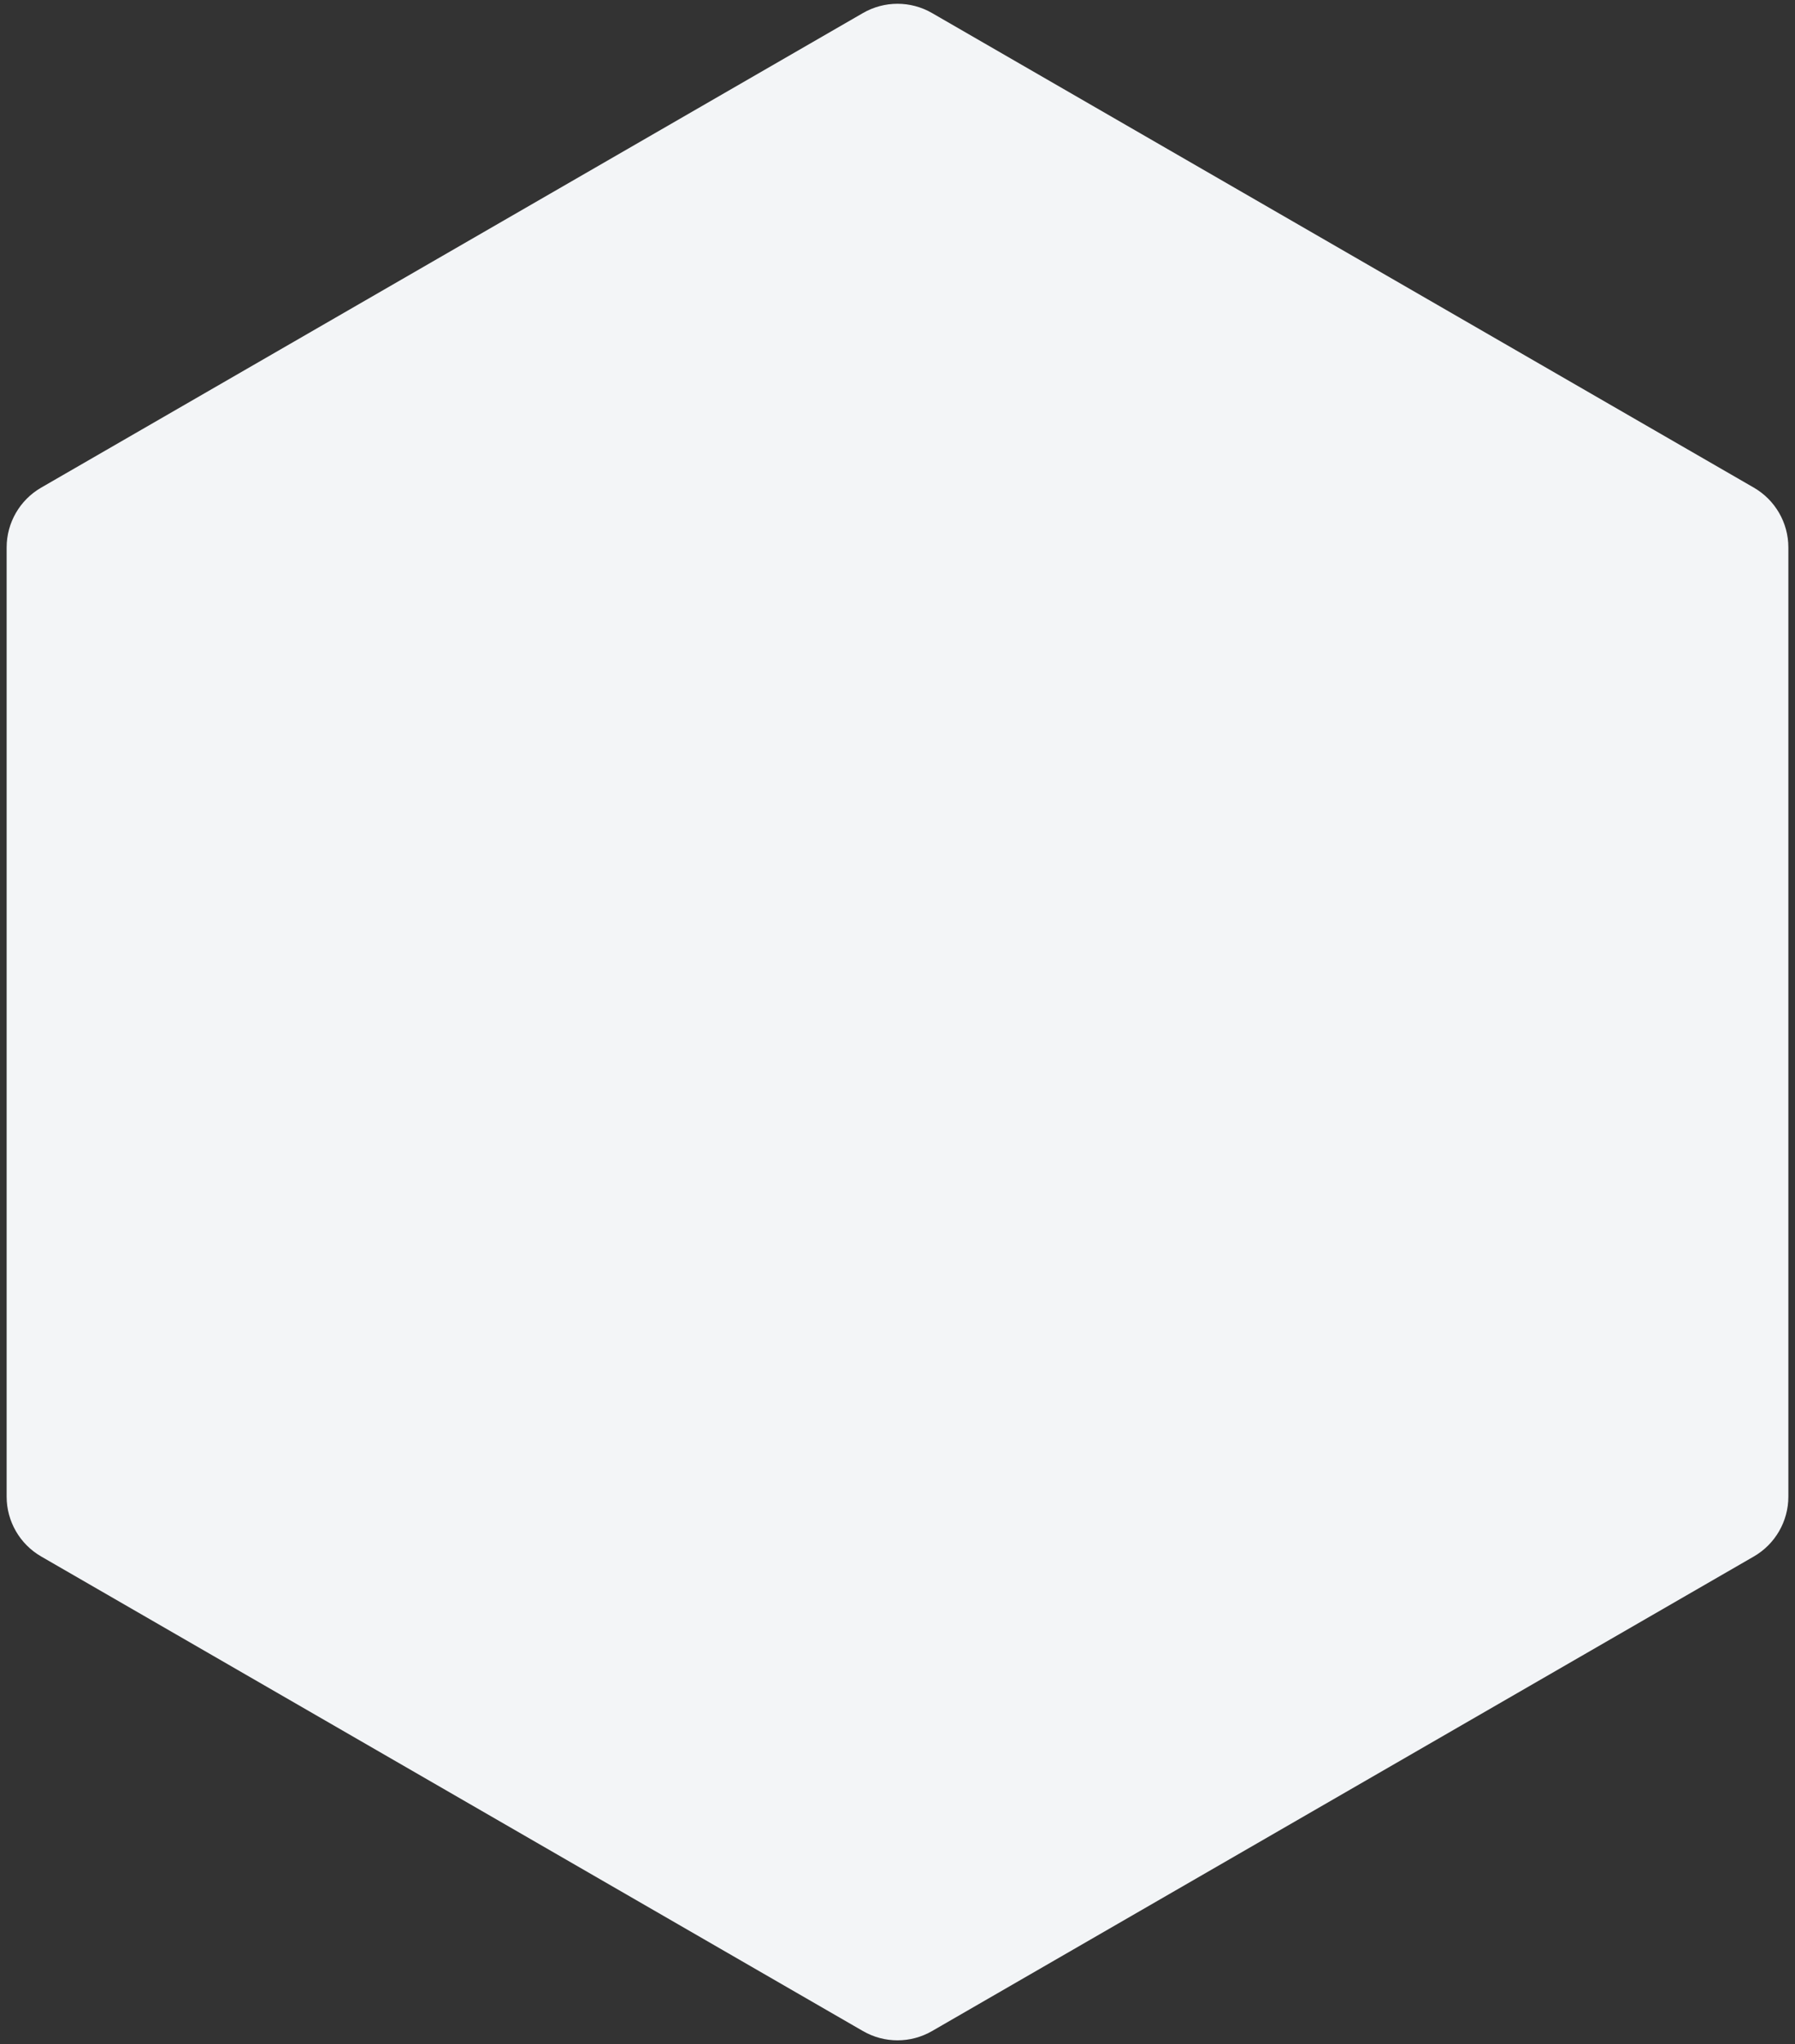 <?xml version="1.0" encoding="UTF-8"?> <svg xmlns="http://www.w3.org/2000/svg" width="260" height="296" viewBox="0 0 260 296" fill="none"><rect x="0" y="0" width="260" height="296" fill="#333333" stroke="none"/> <path d="M125 1.887C128.094 0.1 131.906 0.1 135 1.887L254.038 70.613C257.132 72.4 259.038 75.701 259.038 79.273V216.727C259.038 220.299 257.132 223.6 254.038 225.387L135 294.113C131.906 295.9 128.094 295.9 125 294.113L5.962 225.387C2.868 223.6 0.962 220.299 0.962 216.727V79.273C0.962 75.701 2.868 72.4 5.962 70.613L125 1.887Z" fill="#F3F5F7"></path> </svg> 